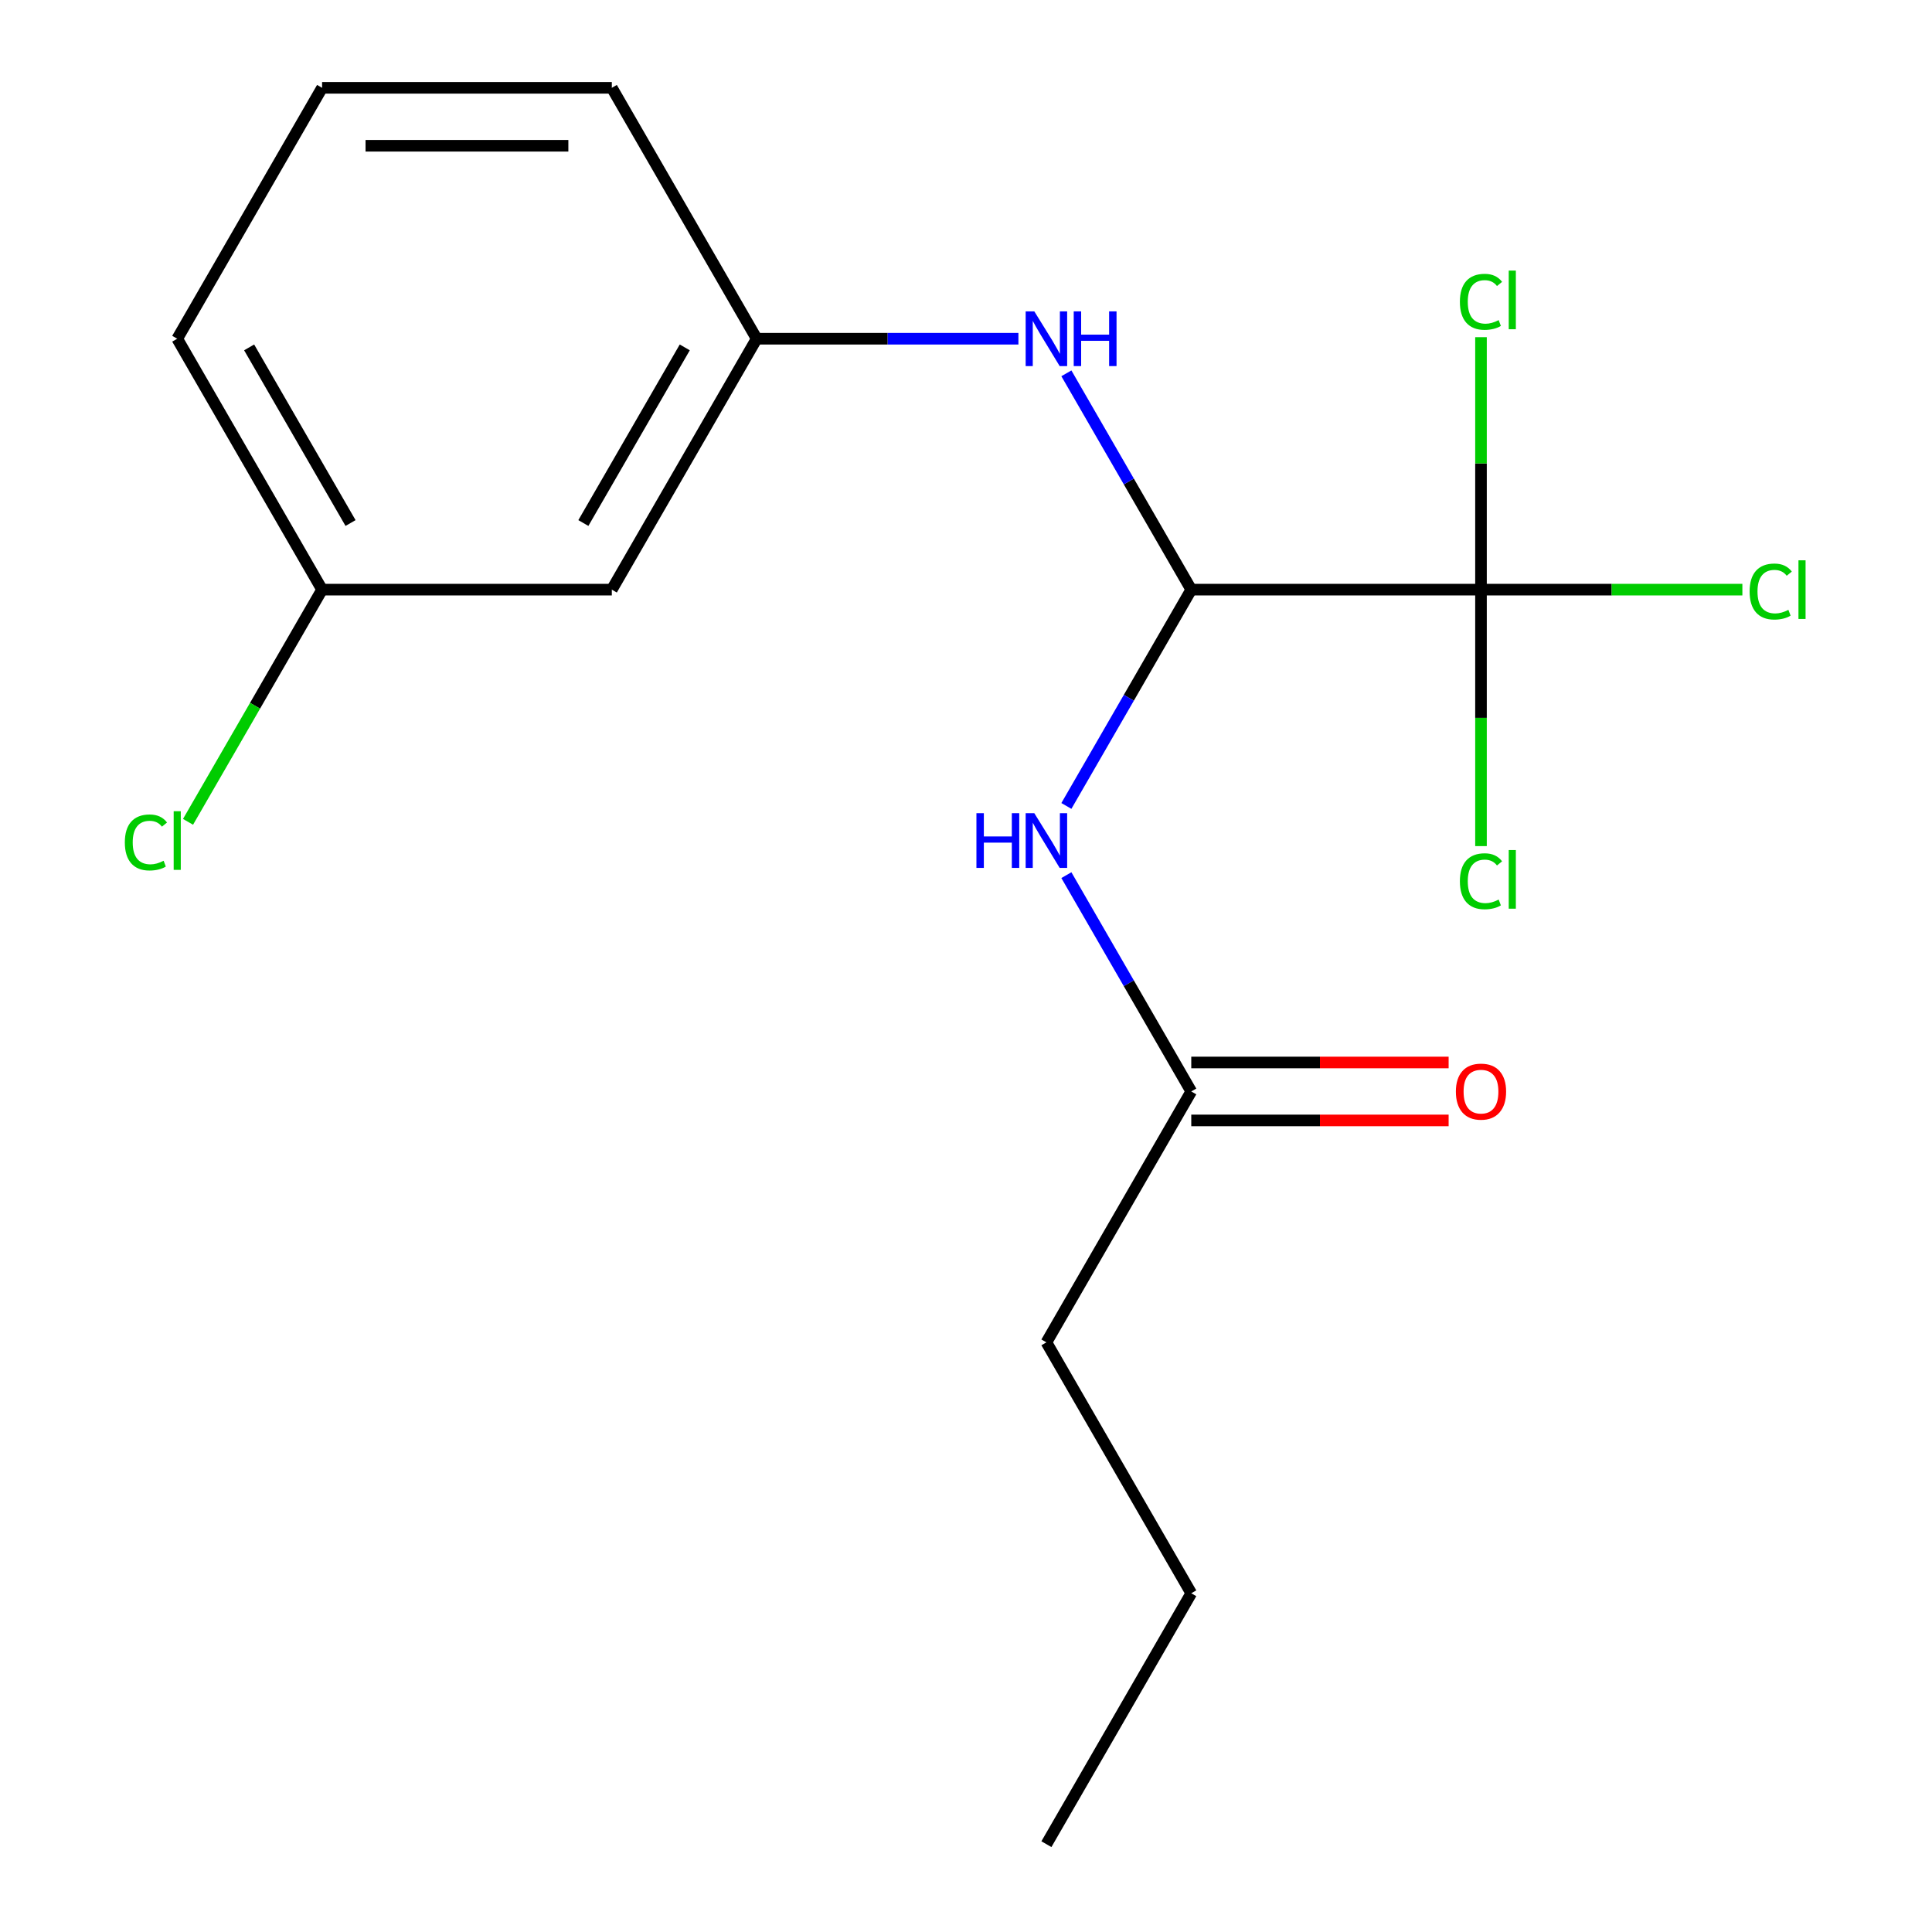 <?xml version='1.0' encoding='iso-8859-1'?>
<svg version='1.1' baseProfile='full'
              xmlns='http://www.w3.org/2000/svg'
                      xmlns:rdkit='http://www.rdkit.org/xml'
                      xmlns:xlink='http://www.w3.org/1999/xlink'
                  xml:space='preserve'
width='1000px' height='1000px' viewBox='0 0 1000 1000'>
<!-- END OF HEADER -->
<rect style='opacity:1.0;fill:#FFFFFF;stroke:none' width='1000' height='1000' x='0' y='0'> </rect>
<path class='bond-0' d='M 766.559,305.195 L 616.598,305.195' style='fill:none;fill-rule:evenodd;stroke:#000000;stroke-width:6px;stroke-linecap:butt;stroke-linejoin:miter;stroke-opacity:1' />
<path class='bond-7' d='M 766.559,305.195 L 834.205,305.195' style='fill:none;fill-rule:evenodd;stroke:#000000;stroke-width:6px;stroke-linecap:butt;stroke-linejoin:miter;stroke-opacity:1' />
<path class='bond-7' d='M 834.205,305.195 L 901.851,305.195' style='fill:none;fill-rule:evenodd;stroke:#00CC00;stroke-width:6px;stroke-linecap:butt;stroke-linejoin:miter;stroke-opacity:1' />
<path class='bond-8' d='M 766.559,305.195 L 766.559,371.571' style='fill:none;fill-rule:evenodd;stroke:#000000;stroke-width:6px;stroke-linecap:butt;stroke-linejoin:miter;stroke-opacity:1' />
<path class='bond-8' d='M 766.559,371.571 L 766.559,437.947' style='fill:none;fill-rule:evenodd;stroke:#00CC00;stroke-width:6px;stroke-linecap:butt;stroke-linejoin:miter;stroke-opacity:1' />
<path class='bond-9' d='M 766.559,305.195 L 766.559,239.859' style='fill:none;fill-rule:evenodd;stroke:#000000;stroke-width:6px;stroke-linecap:butt;stroke-linejoin:miter;stroke-opacity:1' />
<path class='bond-9' d='M 766.559,239.859 L 766.559,174.523' style='fill:none;fill-rule:evenodd;stroke:#00CC00;stroke-width:6px;stroke-linecap:butt;stroke-linejoin:miter;stroke-opacity:1' />
<path class='bond-1' d='M 616.598,305.195 L 584.278,361.175' style='fill:none;fill-rule:evenodd;stroke:#000000;stroke-width:6px;stroke-linecap:butt;stroke-linejoin:miter;stroke-opacity:1' />
<path class='bond-1' d='M 584.278,361.175 L 551.957,417.156' style='fill:none;fill-rule:evenodd;stroke:#0000FF;stroke-width:6px;stroke-linecap:butt;stroke-linejoin:miter;stroke-opacity:1' />
<path class='bond-2' d='M 616.598,305.195 L 584.278,249.214' style='fill:none;fill-rule:evenodd;stroke:#000000;stroke-width:6px;stroke-linecap:butt;stroke-linejoin:miter;stroke-opacity:1' />
<path class='bond-2' d='M 584.278,249.214 L 551.957,193.234' style='fill:none;fill-rule:evenodd;stroke:#0000FF;stroke-width:6px;stroke-linecap:butt;stroke-linejoin:miter;stroke-opacity:1' />
<path class='bond-3' d='M 551.957,452.974 L 584.278,508.955' style='fill:none;fill-rule:evenodd;stroke:#0000FF;stroke-width:6px;stroke-linecap:butt;stroke-linejoin:miter;stroke-opacity:1' />
<path class='bond-3' d='M 584.278,508.955 L 616.598,564.935' style='fill:none;fill-rule:evenodd;stroke:#000000;stroke-width:6px;stroke-linecap:butt;stroke-linejoin:miter;stroke-opacity:1' />
<path class='bond-4' d='M 527.129,175.325 L 459.392,175.325' style='fill:none;fill-rule:evenodd;stroke:#0000FF;stroke-width:6px;stroke-linecap:butt;stroke-linejoin:miter;stroke-opacity:1' />
<path class='bond-4' d='M 459.392,175.325 L 391.656,175.325' style='fill:none;fill-rule:evenodd;stroke:#000000;stroke-width:6px;stroke-linecap:butt;stroke-linejoin:miter;stroke-opacity:1' />
<path class='bond-6' d='M 616.598,579.931 L 683.204,579.931' style='fill:none;fill-rule:evenodd;stroke:#000000;stroke-width:6px;stroke-linecap:butt;stroke-linejoin:miter;stroke-opacity:1' />
<path class='bond-6' d='M 683.204,579.931 L 749.81,579.931' style='fill:none;fill-rule:evenodd;stroke:#FF0000;stroke-width:6px;stroke-linecap:butt;stroke-linejoin:miter;stroke-opacity:1' />
<path class='bond-6' d='M 616.598,549.939 L 683.204,549.939' style='fill:none;fill-rule:evenodd;stroke:#000000;stroke-width:6px;stroke-linecap:butt;stroke-linejoin:miter;stroke-opacity:1' />
<path class='bond-6' d='M 683.204,549.939 L 749.81,549.939' style='fill:none;fill-rule:evenodd;stroke:#FF0000;stroke-width:6px;stroke-linecap:butt;stroke-linejoin:miter;stroke-opacity:1' />
<path class='bond-13' d='M 616.598,564.935 L 541.618,694.805' style='fill:none;fill-rule:evenodd;stroke:#000000;stroke-width:6px;stroke-linecap:butt;stroke-linejoin:miter;stroke-opacity:1' />
<path class='bond-5' d='M 391.656,175.325 L 316.676,305.195' style='fill:none;fill-rule:evenodd;stroke:#000000;stroke-width:6px;stroke-linecap:butt;stroke-linejoin:miter;stroke-opacity:1' />
<path class='bond-5' d='M 354.435,179.809 L 301.949,270.718' style='fill:none;fill-rule:evenodd;stroke:#000000;stroke-width:6px;stroke-linecap:butt;stroke-linejoin:miter;stroke-opacity:1' />
<path class='bond-14' d='M 391.656,175.325 L 316.676,45.455' style='fill:none;fill-rule:evenodd;stroke:#000000;stroke-width:6px;stroke-linecap:butt;stroke-linejoin:miter;stroke-opacity:1' />
<path class='bond-10' d='M 316.676,305.195 L 166.715,305.195' style='fill:none;fill-rule:evenodd;stroke:#000000;stroke-width:6px;stroke-linecap:butt;stroke-linejoin:miter;stroke-opacity:1' />
<path class='bond-11' d='M 166.715,305.195 L 132.019,365.29' style='fill:none;fill-rule:evenodd;stroke:#000000;stroke-width:6px;stroke-linecap:butt;stroke-linejoin:miter;stroke-opacity:1' />
<path class='bond-11' d='M 132.019,365.29 L 97.323,425.384' style='fill:none;fill-rule:evenodd;stroke:#00CC00;stroke-width:6px;stroke-linecap:butt;stroke-linejoin:miter;stroke-opacity:1' />
<path class='bond-18' d='M 166.715,305.195 L 91.734,175.325' style='fill:none;fill-rule:evenodd;stroke:#000000;stroke-width:6px;stroke-linecap:butt;stroke-linejoin:miter;stroke-opacity:1' />
<path class='bond-18' d='M 181.442,270.718 L 128.955,179.809' style='fill:none;fill-rule:evenodd;stroke:#000000;stroke-width:6px;stroke-linecap:butt;stroke-linejoin:miter;stroke-opacity:1' />
<path class='bond-12' d='M 166.715,45.455 L 316.676,45.455' style='fill:none;fill-rule:evenodd;stroke:#000000;stroke-width:6px;stroke-linecap:butt;stroke-linejoin:miter;stroke-opacity:1' />
<path class='bond-12' d='M 189.209,75.447 L 294.182,75.447' style='fill:none;fill-rule:evenodd;stroke:#000000;stroke-width:6px;stroke-linecap:butt;stroke-linejoin:miter;stroke-opacity:1' />
<path class='bond-15' d='M 166.715,45.455 L 91.734,175.325' style='fill:none;fill-rule:evenodd;stroke:#000000;stroke-width:6px;stroke-linecap:butt;stroke-linejoin:miter;stroke-opacity:1' />
<path class='bond-16' d='M 541.618,694.805 L 616.598,824.675' style='fill:none;fill-rule:evenodd;stroke:#000000;stroke-width:6px;stroke-linecap:butt;stroke-linejoin:miter;stroke-opacity:1' />
<path class='bond-17' d='M 616.598,824.675 L 541.618,954.545' style='fill:none;fill-rule:evenodd;stroke:#000000;stroke-width:6px;stroke-linecap:butt;stroke-linejoin:miter;stroke-opacity:1' />
<path  class='atom-2' d='M 505.398 420.905
L 509.238 420.905
L 509.238 432.945
L 523.718 432.945
L 523.718 420.905
L 527.558 420.905
L 527.558 449.225
L 523.718 449.225
L 523.718 436.145
L 509.238 436.145
L 509.238 449.225
L 505.398 449.225
L 505.398 420.905
' fill='#0000FF'/>
<path  class='atom-2' d='M 535.358 420.905
L 544.638 435.905
Q 545.558 437.385, 547.038 440.065
Q 548.518 442.745, 548.598 442.905
L 548.598 420.905
L 552.358 420.905
L 552.358 449.225
L 548.478 449.225
L 538.518 432.825
Q 537.358 430.905, 536.118 428.705
Q 534.918 426.505, 534.558 425.825
L 534.558 449.225
L 530.878 449.225
L 530.878 420.905
L 535.358 420.905
' fill='#0000FF'/>
<path  class='atom-3' d='M 535.358 161.165
L 544.638 176.165
Q 545.558 177.645, 547.038 180.325
Q 548.518 183.005, 548.598 183.165
L 548.598 161.165
L 552.358 161.165
L 552.358 189.485
L 548.478 189.485
L 538.518 173.085
Q 537.358 171.165, 536.118 168.965
Q 534.918 166.765, 534.558 166.085
L 534.558 189.485
L 530.878 189.485
L 530.878 161.165
L 535.358 161.165
' fill='#0000FF'/>
<path  class='atom-3' d='M 555.758 161.165
L 559.598 161.165
L 559.598 173.205
L 574.078 173.205
L 574.078 161.165
L 577.918 161.165
L 577.918 189.485
L 574.078 189.485
L 574.078 176.405
L 559.598 176.405
L 559.598 189.485
L 555.758 189.485
L 555.758 161.165
' fill='#0000FF'/>
<path  class='atom-7' d='M 753.559 565.015
Q 753.559 558.215, 756.919 554.415
Q 760.279 550.615, 766.559 550.615
Q 772.839 550.615, 776.199 554.415
Q 779.559 558.215, 779.559 565.015
Q 779.559 571.895, 776.159 575.815
Q 772.759 579.695, 766.559 579.695
Q 760.319 579.695, 756.919 575.815
Q 753.559 571.935, 753.559 565.015
M 766.559 576.495
Q 770.879 576.495, 773.199 573.615
Q 775.559 570.695, 775.559 565.015
Q 775.559 559.455, 773.199 556.655
Q 770.879 553.815, 766.559 553.815
Q 762.239 553.815, 759.879 556.615
Q 757.559 559.415, 757.559 565.015
Q 757.559 570.735, 759.879 573.615
Q 762.239 576.495, 766.559 576.495
' fill='#FF0000'/>
<path  class='atom-8' d='M 905.6 306.175
Q 905.6 299.135, 908.88 295.455
Q 912.2 291.735, 918.48 291.735
Q 924.32 291.735, 927.44 295.855
L 924.8 298.015
Q 922.52 295.015, 918.48 295.015
Q 914.2 295.015, 911.92 297.895
Q 909.68 300.735, 909.68 306.175
Q 909.68 311.775, 912 314.655
Q 914.36 317.535, 918.92 317.535
Q 922.04 317.535, 925.68 315.655
L 926.8 318.655
Q 925.32 319.615, 923.08 320.175
Q 920.84 320.735, 918.36 320.735
Q 912.2 320.735, 908.88 316.975
Q 905.6 313.215, 905.6 306.175
' fill='#00CC00'/>
<path  class='atom-8' d='M 930.88 290.015
L 934.56 290.015
L 934.56 320.375
L 930.88 320.375
L 930.88 290.015
' fill='#00CC00'/>
<path  class='atom-9' d='M 755.639 456.136
Q 755.639 449.096, 758.919 445.416
Q 762.239 441.696, 768.519 441.696
Q 774.359 441.696, 777.479 445.816
L 774.839 447.976
Q 772.559 444.976, 768.519 444.976
Q 764.239 444.976, 761.959 447.856
Q 759.719 450.696, 759.719 456.136
Q 759.719 461.736, 762.039 464.616
Q 764.399 467.496, 768.959 467.496
Q 772.079 467.496, 775.719 465.616
L 776.839 468.616
Q 775.359 469.576, 773.119 470.136
Q 770.879 470.696, 768.399 470.696
Q 762.239 470.696, 758.919 466.936
Q 755.639 463.176, 755.639 456.136
' fill='#00CC00'/>
<path  class='atom-9' d='M 780.919 439.976
L 784.599 439.976
L 784.599 470.336
L 780.919 470.336
L 780.919 439.976
' fill='#00CC00'/>
<path  class='atom-10' d='M 755.639 156.214
Q 755.639 149.174, 758.919 145.494
Q 762.239 141.774, 768.519 141.774
Q 774.359 141.774, 777.479 145.894
L 774.839 148.054
Q 772.559 145.054, 768.519 145.054
Q 764.239 145.054, 761.959 147.934
Q 759.719 150.774, 759.719 156.214
Q 759.719 161.814, 762.039 164.694
Q 764.399 167.574, 768.959 167.574
Q 772.079 167.574, 775.719 165.694
L 776.839 168.694
Q 775.359 169.654, 773.119 170.214
Q 770.879 170.774, 768.399 170.774
Q 762.239 170.774, 758.919 167.014
Q 755.639 163.254, 755.639 156.214
' fill='#00CC00'/>
<path  class='atom-10' d='M 780.919 140.054
L 784.599 140.054
L 784.599 170.414
L 780.919 170.414
L 780.919 140.054
' fill='#00CC00'/>
<path  class='atom-12' d='M 64.614 436.045
Q 64.614 429.005, 67.894 425.325
Q 71.214 421.605, 77.494 421.605
Q 83.334 421.605, 86.454 425.725
L 83.814 427.885
Q 81.534 424.885, 77.494 424.885
Q 73.214 424.885, 70.934 427.765
Q 68.694 430.605, 68.694 436.045
Q 68.694 441.645, 71.014 444.525
Q 73.374 447.405, 77.934 447.405
Q 81.054 447.405, 84.694 445.525
L 85.814 448.525
Q 84.334 449.485, 82.094 450.045
Q 79.854 450.605, 77.374 450.605
Q 71.214 450.605, 67.894 446.845
Q 64.614 443.085, 64.614 436.045
' fill='#00CC00'/>
<path  class='atom-12' d='M 89.894 419.885
L 93.574 419.885
L 93.574 450.245
L 89.894 450.245
L 89.894 419.885
' fill='#00CC00'/>
</svg>
